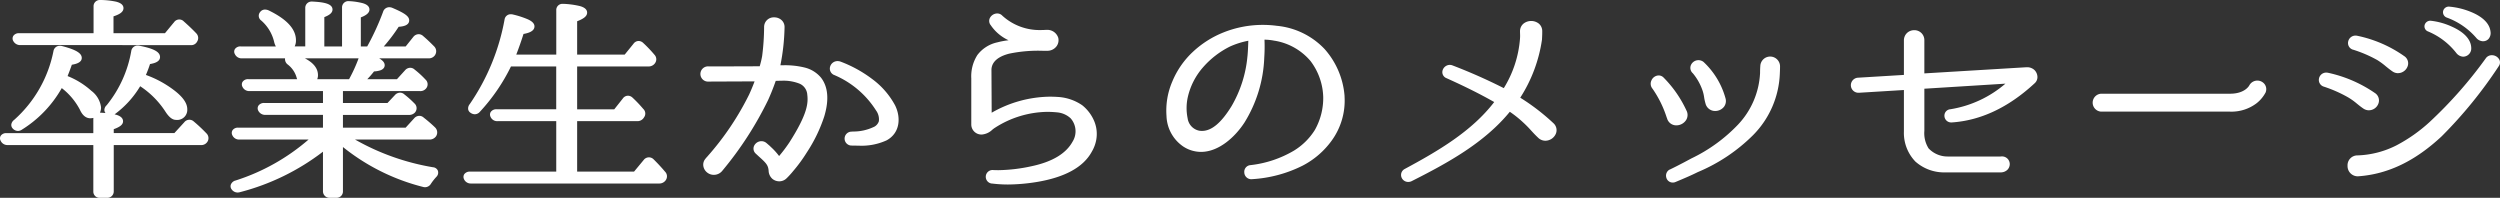 <svg xmlns="http://www.w3.org/2000/svg" width="380.079" height="30.073" viewBox="0 0 380.079 30.073"><rect x="0" y="0" width="380.079" height="30.073" fill="#333333" stroke="none"/><g transform="translate(-6510.5 -7869.5)"><path d="M14.188,21.053H.663a.633.633,0,0,1-.621-.388c-.138-.26.069-.42.483-.42H14.188v-2.62c0-.323.207-.517.586-.484,1.966.1,2.932.387,2.932.807,0,.26-.483.55-1.414.842v1.455H26.23l1.656-1.811a.488.488,0,0,1,.759-.065,23.03,23.03,0,0,1,1.863,1.746.517.517,0,0,1,.069.71.583.583,0,0,1-.552.228H16.293v7.533c0,.323-.207.485-.552.485H14.706q-.517,0-.517-.485ZM13.05,13.68a3.315,3.315,0,0,1,1.311,2.134,1.033,1.033,0,0,1-1.138,1.165c-.448,0-.793-.325-1.1-.971A10.973,10.973,0,0,0,8.944,12.29l-.207-.162-.069.129A17.1,17.1,0,0,1,2.56,18.79a.539.539,0,0,1-.759-.1c-.138-.162-.1-.356.172-.582A19.317,19.317,0,0,0,8.116,7.376a.5.5,0,0,1,.69-.388c1.725.453,2.622.905,2.622,1.326,0,.259-.448.453-1.38.582-.31.905-.621,1.714-.931,2.457A11.7,11.7,0,0,1,13.05,13.68m1.173-8.632V.488A.457.457,0,0,1,14.775,0c2,.065,3,.323,3,.744,0,.291-.517.582-1.518.874V5.048h8.557l1.552-1.877a.469.469,0,0,1,.759-.031c.621.55,1.242,1.13,1.828,1.745a.52.52,0,0,1,.069.713c-.069.194-.276.259-.586.259H2.595a.683.683,0,0,1-.655-.388c-.1-.259.1-.42.484-.42Zm11.386,8.535q1.863,1.406,1.863,2.523c0,.742-.414,1.13-1.207,1.13-.379,0-.793-.388-1.242-1.1A14.182,14.182,0,0,0,20.639,11.9a13.92,13.92,0,0,1-3.933,4.526.533.533,0,0,1-.759-.032c-.138-.129-.1-.323.138-.55a18.3,18.3,0,0,0,3.864-8.5.5.5,0,0,1,.657-.388c1.828.356,2.725.776,2.725,1.229,0,.291-.483.485-1.414.614a18.929,18.929,0,0,1-.9,2.392,16.2,16.2,0,0,1,4.588,2.392" transform="translate(6511 7870)" fill="#fff"/><path d="M15.741,29.571H14.706a.939.939,0,0,1-1.017-.985V21.553H.663A1.124,1.124,0,0,1-.4,20.9a.741.741,0,0,1,0-.744.984.984,0,0,1,.926-.412H13.688v-2.12a1.146,1.146,0,0,1,.017-.2,2.058,2.058,0,0,1-.483.055c-.952,0-1.406-.944-1.555-1.255l0-.006A10.042,10.042,0,0,0,8.89,12.893a17.692,17.692,0,0,1-6.054,6.314,1.072,1.072,0,0,1-.605.2,1.087,1.087,0,0,1-.8-.374l-.012-.014a.782.782,0,0,1-.2-.586,1.047,1.047,0,0,1,.425-.7A18.866,18.866,0,0,0,7.628,7.269.965.965,0,0,1,8.6,6.46,1.335,1.335,0,0,1,8.93,6.5c2.13.559,3,1.083,3,1.81,0,.7-.881.929-1.507,1.032-.207.591-.421,1.16-.648,1.723a12.1,12.1,0,0,1,3.612,2.241l.006.005a3.708,3.708,0,0,1,1.469,2.5,1.929,1.929,0,0,1-.168.823c.037,0,.076,0,.115,0q.388.019.731.048a.73.73,0,0,1-.172-.471,1,1,0,0,1,.353-.716,17.923,17.923,0,0,0,3.738-8.255l0-.01a.964.964,0,0,1,.982-.8,1.4,1.4,0,0,1,.256.025c2.2.427,3.134.942,3.134,1.72,0,.72-.888.956-1.525,1.062-.172.554-.392,1.114-.62,1.658a15.979,15.979,0,0,1,4.228,2.284c1.384,1.046,2.057,2,2.057,2.919a1.535,1.535,0,0,1-1.707,1.63c-.563,0-1.092-.423-1.665-1.333a13.24,13.24,0,0,0-3.788-3.785,14.519,14.519,0,0,1-3.8,4.206l-.016.012q-.04.028-.08.053.105.025.2.051c.725.2,1.093.543,1.093,1.006,0,.483-.427.85-1.414,1.2v.595H26.01l1.511-1.652a.98.98,0,0,1,1.443-.109,23.648,23.648,0,0,1,1.905,1.785l.008.009A1.013,1.013,0,0,1,31,21.1a1.092,1.092,0,0,1-.971.454H16.793v7.033A.966.966,0,0,1,15.741,29.571Zm-1.052-1h1.052a.469.469,0,0,0,.052,0V18.422l.35-.11a5.148,5.148,0,0,0,.887-.349,8.228,8.228,0,0,0-2.28-.323h-.02l-.042,0Zm11.937-8.018h3.4a.591.591,0,0,0,.141-.012.265.265,0,0,0,.017-.031.343.343,0,0,0-.041-.053,22.628,22.628,0,0,0-1.818-1.7l-.028-.022a.5.5,0,0,0-.043.041ZM8.61,7.46c0,.006,0,.012-.005.02A19.944,19.944,0,0,1,2.8,18.038a16.658,16.658,0,0,0,5.43-6.016l.313-.587.115-.276c.33-.79.631-1.584.92-2.427l.1-.291.3-.042a4.838,4.838,0,0,0,.788-.162,7.646,7.646,0,0,0-2.088-.767A.356.356,0,0,0,8.61,7.46Zm12.965,4.474a14.046,14.046,0,0,1,3.869,3.937c.54.856.808.866.819.866.589,0,.707-.241.707-.63s-.289-1.086-1.664-2.124l-.01-.008A14.63,14.63,0,0,0,21.576,11.933Zm-9.006,3.86c.33.685.572.685.652.685.465,0,.638-.18.638-.665,0-.314-.2-.875-1.15-1.766a11.122,11.122,0,0,0-3.359-2.071A11.251,11.251,0,0,1,12.57,15.794Zm7.869-8.35a19.143,19.143,0,0,1-3.55,8.2A13.1,13.1,0,0,0,20.2,11.667l.257-.482.018.012.089-.2a18.729,18.729,0,0,0,.874-2.328l.088-.316.325-.045a4.564,4.564,0,0,0,.853-.181,6.75,6.75,0,0,0-2.191-.676.39.39,0,0,0-.071-.007Zm8-1.088H2.595A1.179,1.179,0,0,1,1.5,5.7L1.486,5.68l-.01-.026a.761.761,0,0,1,.062-.72,1.021,1.021,0,0,1,.886-.386h11.3V.488A.942.942,0,0,1,14.7-.5c.032,0,.066,0,.1,0a11.941,11.941,0,0,1,2.344.253c.749.188,1.129.521,1.129.99,0,.62-.691.974-1.518,1.244V4.548H24.58L26,2.829a.959.959,0,0,1,1.46-.059c.716.634,1.322,1.213,1.854,1.77l.007.008a1.013,1.013,0,0,1,.147,1.279A1.007,1.007,0,0,1,28.438,6.356Zm-3.229-1h3.229a.979.979,0,0,0,.153-.01l.018-.026a.278.278,0,0,0,.023-.04.333.333,0,0,0-.041-.055c-.512-.536-1.1-1.1-1.794-1.711l-.011-.01-.023-.021-.02.019Zm-10.487,0h1.035V1.246l.36-.105a5.4,5.4,0,0,0,.974-.363A9.01,9.01,0,0,0,14.758.5L14.73.5h-.007Z" transform="translate(6511 7870)" fill="#fff"/><path d="M40.47,12.794v2.812h7.486l1.276-1.357a.491.491,0,0,1,.759-.065,14.494,14.494,0,0,1,1.483,1.325.488.488,0,0,1,.069.711.691.691,0,0,1-.586.194H40.47v2.941H50.716l1.449-1.584a.491.491,0,0,1,.759-.065,21.946,21.946,0,0,1,1.692,1.454.56.56,0,0,1,.1.711.709.709,0,0,1-.621.291H41.091a35.192,35.192,0,0,0,13.491,5.2c.413.065.483.323.207.646a8.551,8.551,0,0,0-.862,1.1.547.547,0,0,1-.69.259A30.726,30.726,0,0,1,40.47,20.712V28.5a.467.467,0,0,1-.519.517h-.965a.492.492,0,0,1-.552-.517V21.455a34,34,0,0,1-13.249,6.724.614.614,0,0,1-.724-.226c-.174-.226-.035-.452.31-.582a30.874,30.874,0,0,0,12.213-7.208H25.22a.632.632,0,0,1-.621-.388c-.1-.259.069-.42.483-.42H38.434V16.414H29.153a.666.666,0,0,1-.621-.388c-.1-.259.1-.42.517-.42h9.385V12.794H26.772a.624.624,0,0,1-.621-.356c-.138-.259.035-.452.483-.452h8.487a1.215,1.215,0,0,1-.724-.939,4.244,4.244,0,0,0-1.518-2.2.494.494,0,0,1-.1-.712c.069-.128.276-.128.586-.032,2.173.712,3.313,1.617,3.313,2.781,0,.517-.312.873-.933,1.1h6.453a22.9,22.9,0,0,0,1.69-3.653c.1-.322.345-.42.69-.29,1.483.516,2.242.97,2.242,1.324,0,.259-.483.42-1.38.452a14.5,14.5,0,0,1-2,2.167h5.968l1.38-1.519a.49.49,0,0,1,.759-.065,13.547,13.547,0,0,1,1.621,1.487.48.48,0,0,1,.07.679c-.1.162-.277.226-.588.226Zm4.485-5.786a38.52,38.52,0,0,0,2.587-5.591.506.506,0,0,1,.724-.323c1.518.646,2.277,1.1,2.277,1.454,0,.291-.448.452-1.38.485a26.084,26.084,0,0,1-3.1,3.975h4.692l1.311-1.648a.491.491,0,0,1,.76-.063c.655.548,1.206,1.1,1.655,1.55a.552.552,0,0,1,.069.711.628.628,0,0,1-.585.26H25.6a.635.635,0,0,1-.621-.388c-.138-.259.069-.421.483-.421H35.742V.673c0-.323.207-.517.586-.485,1.692.1,2.554.323,2.554.711,0,.259-.414.517-1.243.808v5.3h3.693V.609c0-.323.207-.517.586-.485Q44.506.318,44.506.9c0,.259-.448.549-1.311.84V7.008ZM29.463,1.481c2.587,1.26,3.864,2.618,3.864,4.1A1.071,1.071,0,0,1,32.12,6.812q-.88,0-1.138-1.162a6.662,6.662,0,0,0-2.1-3.458c-.241-.226-.276-.42-.1-.614.138-.194.379-.226.69-.1" transform="translate(6521.668 7870.053)" fill="#fff"/><path d="M39.951,29.519h-.965A.99.99,0,0,1,37.934,28.5V22.509a35.176,35.176,0,0,1-12.61,6.15,1.267,1.267,0,0,1-.369.057,1.11,1.11,0,0,1-.893-.46.786.786,0,0,1-.148-.707A1.034,1.034,0,0,1,24.6,26.9l.014,0a31.617,31.617,0,0,0,11.129-6.235H25.22a1.121,1.121,0,0,1-1.063-.654l-.012-.022-.009-.023a.759.759,0,0,1,.055-.729.989.989,0,0,1,.891-.379H37.934V16.914H29.153a1.165,1.165,0,0,1-1.062-.652l-.013-.024-.01-.025a.757.757,0,0,1,.062-.716,1.024,1.024,0,0,1,.92-.39h8.885V13.294H26.772A1.124,1.124,0,0,1,25.7,12.66a.763.763,0,0,1,0-.755.986.986,0,0,1,.928-.419h7.382c-.041-.1-.074-.208-.1-.3l-.006-.023a3.8,3.8,0,0,0-1.357-1.93l-.016-.014a1.013,1.013,0,0,1-.361-.9H25.6a1.126,1.126,0,0,1-1.062-.651.741.741,0,0,1,0-.744.984.984,0,0,1,.927-.414h5.308a2.694,2.694,0,0,1-.276-.749,6.18,6.18,0,0,0-1.958-3.2.879.879,0,0,1-.153-1.291A.907.907,0,0,1,29.126.9a1.385,1.385,0,0,1,.529.116l.027.012c2.789,1.359,4.145,2.848,4.145,4.554a2.033,2.033,0,0,1-.195.922h1.61V.673a.954.954,0,0,1,1.007-.988c.037,0,.076,0,.115,0,1.462.084,3.019.255,3.019,1.21,0,.55-.563.889-1.243,1.156V6.508h2.693V.609A.954.954,0,0,1,41.839-.38c.039,0,.08,0,.12.005A10.152,10.152,0,0,1,44-.064c.666.2,1,.524,1,.964,0,.573-.644.937-1.311,1.192V6.508h.969A38.8,38.8,0,0,0,47.071,1.25a.982.982,0,0,1,.944-.706,1.218,1.218,0,0,1,.427.081l.02.008c1.93.822,2.581,1.3,2.581,1.914,0,.788-.992.935-1.6.973a25.829,25.829,0,0,1-2.262,2.987H50.51L51.7,5.018a1.06,1.06,0,0,1,.784-.374.988.988,0,0,1,.673.277C53.8,5.465,54.338,6,54.832,6.494l.014.014A1.044,1.044,0,0,1,55,7.771l-.018.039-.025.035a1.127,1.127,0,0,1-.994.472H46.478c.583.341.84.675.84,1.05,0,.208-.091.586-.7.786a3.867,3.867,0,0,1-.923.154,13.845,13.845,0,0,1-1.023,1.179h4.509l1.235-1.359a1.057,1.057,0,0,1,.784-.376.987.987,0,0,1,.662.268,14.033,14.033,0,0,1,1.654,1.517.971.971,0,0,1,.126,1.32,1.12,1.12,0,0,1-1,.439H40.97v1.812h6.77l1.128-1.2a1.058,1.058,0,0,1,.782-.373.986.986,0,0,1,.663.268,14.858,14.858,0,0,1,1.511,1.351A.979.979,0,0,1,51.96,16.5l-.026.035a1.187,1.187,0,0,1-.977.381H40.97v1.941H50.5l1.3-1.425a1.06,1.06,0,0,1,.784-.375.985.985,0,0,1,.661.267A22.2,22.2,0,0,1,54.957,18.8l.027.028a1.056,1.056,0,0,1,.173,1.286l-.014.026-.017.024a1.194,1.194,0,0,1-1.03.5H42.81a35.969,35.969,0,0,0,11.857,4.212.867.867,0,0,1,.741.533.907.907,0,0,1-.239.931l-.005.006a8.1,8.1,0,0,0-.813,1.033l-.01.015a1.04,1.04,0,0,1-.887.516,1.226,1.226,0,0,1-.357-.057A31.888,31.888,0,0,1,40.97,21.8v6.7A.964.964,0,0,1,39.951,29.519Zm-1.016-1a.3.3,0,0,0,.052,0h.983c0-.005,0-.011,0-.017V20l-.5-.342h.5V12.486H38.934v7.369h-.943l-.652.66a30.377,30.377,0,0,1-10.817,6.753,32.967,32.967,0,0,0,11.589-6.193l.823-.7V28.5S38.935,28.512,38.935,28.515Zm3.022-7.2a31.139,31.139,0,0,0,11.409,5.572l.019.006a.28.28,0,0,0,.064.014.337.337,0,0,0,.057-.068,8.055,8.055,0,0,1,.785-1.018A36.42,36.42,0,0,1,41.957,21.317Zm9.155-1.654H54.1c.121,0,.169-.029.195-.056a.125.125,0,0,0,.01-.032.271.271,0,0,0-.044-.063A21.017,21.017,0,0,0,52.622,18.1l-.021-.016-.019-.018,0,0a.376.376,0,0,0-.047.043Zm-2.759-3.749h2.6a.794.794,0,0,0,.2-.018l-.022-.022-.014-.014a13.875,13.875,0,0,0-1.433-1.28l-.036-.031,0,0a.381.381,0,0,0-.048.044Zm1.448-3.62h2.847a.743.743,0,0,0,.18-.016l.009-.011-.013-.013-.021-.021A13.047,13.047,0,0,0,51.241,10.8l-.02-.015-.019-.017,0,0a.376.376,0,0,0-.045.042Zm-14.648,0h.555l-.137-.778c.6-.22.6-.5.6-.629,0-.854-.932-1.607-2.773-2.24a4.555,4.555,0,0,1,1.478,2.274c.128.444.275.548.4.591Zm9.2-3.8,0,.013a25.584,25.584,0,0,1-1.489,3.32l.239-.215a14.156,14.156,0,0,0,1.932-2.09l.143-.2.243-.009a4.7,4.7,0,0,0,.674-.065,8.184,8.184,0,0,0-1.683-.739l-.013,0Zm-7.3,2.989h4.85a23.193,23.193,0,0,0,1.447-3.169H35.187c1.334.7,1.988,1.547,1.988,2.57A1.546,1.546,0,0,1,37.059,11.486ZM51.144,7.317h2.817c.1,0,.135-.008.155-.024a.443.443,0,0,0,.024-.07.325.325,0,0,0-.026-.033c-.477-.481-1-.994-1.612-1.51l-.022-.02,0,0a.344.344,0,0,0-.037.032Zm-9.311,0H42.7V1.381l.34-.115a4.594,4.594,0,0,0,.8-.336A8.071,8.071,0,0,0,41.882.622h-.005l-.044,0Zm-5.59,0h.9V1.353l.335-.117a5.229,5.229,0,0,0,.711-.3A8.6,8.6,0,0,0,36.3.688h-.014l-.044,0ZM48.028,1.545a.209.209,0,0,0-.009.024l-.008.024A40.867,40.867,0,0,1,45.756,6.6,25.617,25.617,0,0,0,48.74,2.768l.141-.226.266-.009a4.391,4.391,0,0,0,.727-.073,10.187,10.187,0,0,0-1.791-.9A.265.265,0,0,0,48.028,1.545Zm-18.615.469A7.013,7.013,0,0,1,31.47,5.543c.171.769.495.769.65.769.536,0,.707-.177.707-.727C32.827,4.349,31.679,3.148,29.413,2.014Z" transform="translate(6521.668 7870.053)" fill="#fff"/><path d="M65.3,17.242v8.672h9.385L76.3,23.957a.491.491,0,0,1,.759-.064c.517.514,1.1,1.124,1.725,1.863a.507.507,0,0,1,.069.674.675.675,0,0,1-.621.289H49.666a.6.6,0,0,1-.621-.385c-.1-.257.1-.419.483-.419H63.122V17.242H53.7a.606.606,0,0,1-.622-.385c-.1-.257.1-.418.517-.418h9.523V8.924H55.429a28.147,28.147,0,0,1-4.8,7.066.513.513,0,0,1-.759.064c-.207-.128-.207-.321,0-.61A33.392,33.392,0,0,0,55.256,2.37c.068-.321.309-.45.69-.353,1.9.482,2.863.931,2.863,1.317,0,.321-.517.546-1.552.707-.414,1.35-.9,2.7-1.45,4.08h7.315V.893c0-.321.172-.514.586-.482,2.07.128,3.1.418,3.1.835,0,.289-.517.61-1.518.964V8.121h7.969L74.75,6.289a.455.455,0,0,1,.759-.063,19.2,19.2,0,0,1,1.656,1.733.507.507,0,0,1,.069.674.675.675,0,0,1-.621.29H65.3v7.516h6.382l1.45-1.831a.455.455,0,0,1,.759-.064,19.372,19.372,0,0,1,1.587,1.67.474.474,0,0,1,.069.674.658.658,0,0,1-.621.353Z" transform="translate(6532.445 7870.179)" fill="#fff"/><path d="M78.234,27.219H49.666a1.107,1.107,0,0,1-1.085-.7.759.759,0,0,1,.061-.719,1.019,1.019,0,0,1,.886-.387H62.622V17.742H53.7a1.1,1.1,0,0,1-1.085-.7.758.758,0,0,1,.061-.718,1.024,1.024,0,0,1,.919-.389h9.023V9.424h-6.88A28.422,28.422,0,0,1,51,16.33a1.027,1.027,0,0,1-.76.362,1.132,1.132,0,0,1-.641-.22.783.783,0,0,1-.365-.512,1.026,1.026,0,0,1,.234-.807,33.113,33.113,0,0,0,5.3-12.881.937.937,0,0,1,.952-.786,1.439,1.439,0,0,1,.351.047,13.663,13.663,0,0,1,2.23.725c.434.2,1.011.529,1.011,1.076,0,.767-.982,1.029-1.667,1.15-.32,1.019-.683,2.053-1.1,3.137h6.081V.893a.93.93,0,0,1,1-.985c.039,0,.08,0,.121,0a12.98,12.98,0,0,1,2.425.325c.283.077,1.145.311,1.145,1.008,0,.505-.445.9-1.518,1.312V7.621h7.231l1.327-1.637a.975.975,0,0,1,.784-.433,1.035,1.035,0,0,1,.713.31A19.813,19.813,0,0,1,77.542,7.63a1,1,0,0,1,.133,1.24l-.015.028-.019.026a1.177,1.177,0,0,1-1.028.5H65.8v6.516h5.641l1.294-1.633a.974.974,0,0,1,.787-.436,1.036,1.036,0,0,1,.712.308,19.875,19.875,0,0,1,1.621,1.705.961.961,0,0,1,.115,1.275,1.148,1.148,0,0,1-1.042.583H65.8v7.672h8.65l1.47-1.775a.989.989,0,0,1,1.486-.113l.012.011c.419.416,1.055,1.063,1.749,1.888a1,1,0,0,1,.133,1.241l-.015.028-.019.026A1.177,1.177,0,0,1,78.234,27.219Zm-3.156-1h3.156c.13,0,.165-.018.2-.055.008-.016.013-.029.016-.038a.4.4,0,0,0-.027-.033l-.015-.017c-.667-.793-1.281-1.419-1.687-1.822l-.006,0a.181.181,0,0,0-.019.02l0,.005Zm-11.456,0H64.8V1.856l.334-.118a5.383,5.383,0,0,0,1.032-.456A9.18,9.18,0,0,0,63.678.91H63.67l-.048,0Zm8.454-9.476h2.847c.109,0,.133-.014.195-.115l.011-.017.012-.018c-.008-.01-.019-.023-.033-.039l-.014-.015a18.9,18.9,0,0,0-1.546-1.628l-.012-.011-.015.019ZM55.743,2.487A34.435,34.435,0,0,1,50.584,15.3a27.446,27.446,0,0,0,4.394-6.593l.136-.284h.033l.2-.489c.568-1.418,1.038-2.74,1.437-4.041l.092-.3.31-.048a4.722,4.722,0,0,0,.987-.233A9.258,9.258,0,0,0,55.823,2.5.532.532,0,0,0,55.743,2.487Zm17.92,5.937h2.95c.129,0,.165-.019.2-.056.008-.016.013-.029.016-.038A.4.4,0,0,0,76.8,8.3l-.016-.018a18.8,18.8,0,0,0-1.613-1.688l-.012-.011h0l-.017.023Z" transform="translate(6532.445 7870.179)" fill="#fff"/><path d="M91.524,10.82c2.175,2.84-.344,7.944-2.208,10.815a22.527,22.527,0,0,1-2.035,2.775,12.021,12.021,0,0,1-.9.989l-.035.032a1.112,1.112,0,0,1-1.518.064,1.225,1.225,0,0,1-.379-.8c-.069-1.148-.552-1.595-1.656-2.584l-.448-.415c-.621-.574.345-1.4.966-.861l.449.383a10.91,10.91,0,0,1,1.38,1.5.507.507,0,0,0,.793,0,22.708,22.708,0,0,0,1.587-2.105c1.587-2.488,3.1-5.1,2.8-7.625-.312-2.456-3-2.616-5.521-2.488-.069,0-.172.064-.172.128-.345,1.021-.759,2.073-1.207,3.064a52.563,52.563,0,0,1-6.9,10.654,1.138,1.138,0,0,1-1.552.223.963.963,0,0,1-.276-1.372c.139-.191.276-.319.381-.447a43.319,43.319,0,0,0,6.382-9.506c.379-.829.724-1.692,1.035-2.553.034-.064-.034-.128-.1-.128l-7.555.032a.66.66,0,1,1,0-1.308s7.728,0,8-.032A.174.174,0,0,0,83,9.129a15.051,15.051,0,0,0,.448-1.818,36.135,36.135,0,0,0,.311-4.5,1.054,1.054,0,0,1,2.1.032A31.676,31.676,0,0,1,85.142,9c0,.064.034.128.1.128,2.553-.064,4.968.064,6.279,1.691m10.144,8.774a10.509,10.509,0,0,1-5.071.734.559.559,0,0,1-.034-1.116,8.241,8.241,0,0,0,3.657-.8c1.345-.8,1.207-1.978.483-3.191a14.531,14.531,0,0,0-6.589-5.582c-.724-.351-.241-1.372.586-1.116,3.208,1.212,6.52,3.445,8.038,6.413.793,1.595.724,3.668-1.069,4.657" transform="translate(6543.406 7870.803)" fill="#fff"/><path d="M85.567,26.263a1.632,1.632,0,0,1-1.06-.388l-.02-.017-.018-.019a1.714,1.714,0,0,1-.516-1.124c-.057-.908-.383-1.237-1.49-2.229l-.006-.005-.448-.415a1.019,1.019,0,0,1-.29-1.147,1.238,1.238,0,0,1,1.139-.758,1.181,1.181,0,0,1,.783.3l.473.406.211.207a9.518,9.518,0,0,1,1.212,1.338.023.023,0,0,0,.011,0l.013-.015a22.124,22.124,0,0,0,1.545-2.05c2.794-4.383,2.875-6,2.717-7.289A1.949,1.949,0,0,0,88.61,11.4a6.627,6.627,0,0,0-2.7-.428c-.268,0-.558.007-.88.021-.337.976-.735,1.976-1.156,2.905a52.876,52.876,0,0,1-6.962,10.756l0,0a1.636,1.636,0,0,1-1.291.624,1.6,1.6,0,0,1-.946-.3,1.578,1.578,0,0,1-.652-1.041,1.363,1.363,0,0,1,.267-1.037,3.961,3.961,0,0,1,.286-.341c.042-.046.079-.086.109-.123a42.644,42.644,0,0,0,6.312-9.393c.282-.616.556-1.277.82-1.974l-6.985.03a1.158,1.158,0,1,1,0-2.308c2.751,0,6.807-.006,7.764-.024a14.317,14.317,0,0,0,.367-1.535,35.956,35.956,0,0,0,.3-4.423A1.458,1.458,0,0,1,84.8,1.336a1.634,1.634,0,0,1,1.171.47,1.417,1.417,0,0,1,.4,1.052,32.374,32.374,0,0,1-.632,5.761l.412,0a12.512,12.512,0,0,1,3.213.331,4.686,4.686,0,0,1,2.554,1.559l.008.01c1.065,1.391,1.231,3.357.493,5.842A22.9,22.9,0,0,1,89.738,21.9a23,23,0,0,1-2.074,2.828,12.241,12.241,0,0,1-.941,1.035l-.021.019A1.561,1.561,0,0,1,85.567,26.263Zm-.392-1.133a.633.633,0,0,0,.391.133.558.558,0,0,0,.414-.17l.029-.03.035-.032a11.557,11.557,0,0,0,.848-.937l.01-.012a22,22,0,0,0,1.99-2.713l0-.007c1.084-1.668,4.445-7.335,2.234-10.234-.605-.748-1.673-1.512-4.985-1.512-.267,0-.558,0-.888.012h-.012a.609.609,0,0,1-.6-.628V8.947l.012-.053a31.148,31.148,0,0,0,.713-6.067.426.426,0,0,0-.114-.324.641.641,0,0,0-.454-.168.48.48,0,0,0-.536.477v.011a36.82,36.82,0,0,1-.316,4.56l0,.016a15.583,15.583,0,0,1-.463,1.877l-.007.022a.671.671,0,0,1-.634.458c-.638.03-6.255.032-8.012.032-.076,0-.251.015-.251.154s.176.154.251.154l7.553-.032a.621.621,0,0,1,.533.3.568.568,0,0,1,.036.518c-.331.917-.682,1.782-1.044,2.572a43.47,43.47,0,0,1-6.45,9.615c-.047.057-.1.111-.143.162a3.014,3.014,0,0,0-.221.262l-.008.011a.362.362,0,0,0-.074.284.583.583,0,0,0,.244.374l0,0a.608.608,0,0,0,.36.115.641.641,0,0,0,.5-.242,52.1,52.1,0,0,0,6.837-10.548l0-.005c.431-.952.837-1.981,1.176-2.978A.689.689,0,0,1,84.779,10c.421-.021.791-.032,1.13-.032a7.447,7.447,0,0,1,3.118.52,2.943,2.943,0,0,1,1.787,2.437c.328,2.676-1.238,5.4-2.87,7.957l-.008.013a23.2,23.2,0,0,1-1.619,2.148,1.022,1.022,0,0,1-.791.368.956.956,0,0,1-.8-.411,8.612,8.612,0,0,0-1.1-1.213l-.2-.2-.439-.375a.188.188,0,0,0-.128-.053.245.245,0,0,0-.208.124.178.178,0,0,0,.039.046l.446.412c1.12,1,1.736,1.556,1.818,2.924v.03A.731.731,0,0,0,85.175,25.13ZM97.6,20.84c-.354,0-.7-.007-1.006-.013a1.058,1.058,0,0,1-.071-2.115l.251-.019a7.23,7.23,0,0,0,3.185-.706l.007,0a1.448,1.448,0,0,0,.743-.86,2.284,2.284,0,0,0-.435-1.645l-.008-.014A13.937,13.937,0,0,0,93.9,10.093l-.008,0a1.055,1.055,0,0,1-.609-1.208,1.17,1.17,0,0,1,1.156-.9,1.375,1.375,0,0,1,.4.063l.029.01a19.147,19.147,0,0,1,4.779,2.618,12.082,12.082,0,0,1,3.527,4.035l0,0c.868,1.744.839,4.152-1.276,5.318l0,0A9.142,9.142,0,0,1,97.6,20.84Zm2.881-2a8.064,8.064,0,0,1-3.632.85l-.246.019c-.08.007-.079.03-.078.059,0,.055.03.059.074.059h.01c.3.006.645.012.991.012a8.277,8.277,0,0,0,3.832-.686,2.366,2.366,0,0,0,1.251-1.745,3.733,3.733,0,0,0-.389-2.247C101.008,12.654,98.111,10.35,94.54,9a.366.366,0,0,0-.1-.015.175.175,0,0,0-.181.123c0,.02-.01.045.067.083a14.944,14.944,0,0,1,6.808,5.785,3.2,3.2,0,0,1,.541,2.4A2.417,2.417,0,0,1,100.478,18.841Z" transform="translate(6543.406 7870.803)" fill="#fff"/><path d="M120.115,21.678c-1.414,2.624-4.762,3.84-8.143,4.385a22.778,22.778,0,0,1-6.52.224h-.034a.531.531,0,1,1,.1-1.056,23.705,23.705,0,0,0,6.037-.608c2.968-.64,5.349-1.888,6.487-3.936a3.451,3.451,0,0,0-.379-4.193,3.971,3.971,0,0,0-2.278-1.024c-3.829-.384-6.555.543-9.763,2.368-.552.32-1.1,1.024-1.828.992a1.038,1.038,0,0,1-1.069-.992V10.8c0-2.752,1.035-4.289,3.553-4.993a12.423,12.423,0,0,1,2.518-.384.272.272,0,0,0,.1-.512,6.744,6.744,0,0,1-3.312-2.5c-.517-.608.517-1.345,1-.8a9.047,9.047,0,0,0,7,2.3,1.266,1.266,0,0,1,1.381.864A1.133,1.133,0,0,1,113.8,6.091c-3.1,0-8.728-.128-9,3.3l.035,6.849a.4.4,0,0,0,.586.289,17.3,17.3,0,0,1,10.177-2.4,6.781,6.781,0,0,1,3.21,1.153,5.026,5.026,0,0,1,1.932,4.737,4.9,4.9,0,0,1-.621,1.664" transform="translate(6555.94 7870.621)" fill="#fff"/><path d="M107.782,26.93a19.892,19.892,0,0,1-2.36-.143l-.049,0a1.032,1.032,0,0,1,.063-2.06,1.109,1.109,0,0,1,.126.007c.269.011.538.017.8.017a25.188,25.188,0,0,0,5.093-.616c3.092-.667,5.162-1.909,6.152-3.69l.007-.012a2.975,2.975,0,0,0-.289-3.571,3.465,3.465,0,0,0-1.991-.894c-.55-.055-1.088-.083-1.6-.083a15.059,15.059,0,0,0-7.862,2.389,4.178,4.178,0,0,0-.448.326,2.608,2.608,0,0,1-1.58.732h-.059a1.533,1.533,0,0,1-1.559-1.492V10.8a6.02,6.02,0,0,1,.923-3.552,5.163,5.163,0,0,1,3-1.922l.007,0A11.953,11.953,0,0,1,107.892,5a6.62,6.62,0,0,1-2.707-2.29,1.01,1.01,0,0,1-.141-1.075,1.269,1.269,0,0,1,1.121-.71,1.053,1.053,0,0,1,.786.344,8.392,8.392,0,0,0,5.877,2.177c.241,0,.487-.008.731-.025h.01l.114,0a1.736,1.736,0,0,1,1.778,1.25l0,.016a1.545,1.545,0,0,1-.323,1.29,1.717,1.717,0,0,1-1.341.623h-.682a21.611,21.611,0,0,0-5.132.438c-2.511.648-2.653,1.927-2.69,2.378l.033,6.6a18.149,18.149,0,0,1,8.831-2.439c.475,0,.971.02,1.472.058a7.29,7.29,0,0,1,3.455,1.24l.034.026a6.126,6.126,0,0,1,1.8,2.4,5.052,5.052,0,0,1,.31,2.812,5.377,5.377,0,0,1-.676,1.82c-1.283,2.375-4.143,3.934-8.5,4.636h-.006A28.3,28.3,0,0,1,107.782,26.93Zm-2.336-1.143h.036l.03,0a18.926,18.926,0,0,0,2.271.139,27.365,27.365,0,0,0,4.114-.361c4.036-.65,6.654-2.039,7.78-4.128l.006-.011a4.369,4.369,0,0,0,.562-1.5v-.006a4.5,4.5,0,0,0-1.741-4.247,6.271,6.271,0,0,0-2.951-1.055c-.472-.036-.942-.055-1.391-.055a17.131,17.131,0,0,0-8.509,2.4.906.906,0,0,1-.421.1.87.87,0,0,1-.9-.834L104.3,9.369l0-.021c.131-1.626,1.288-2.733,3.439-3.287q.156-.04.315-.076a11.036,11.036,0,0,0-1.64.3c-2.262.633-3.185,1.94-3.185,4.51v7.042a.542.542,0,0,0,.569.492h.048a1.814,1.814,0,0,0,.959-.516,4.924,4.924,0,0,1,.571-.41,15.988,15.988,0,0,1,8.36-2.521c.547,0,1.121.03,1.7.088h.005a4.458,4.458,0,0,1,2.563,1.155,3.463,3.463,0,0,1,1.06,2.348,4.35,4.35,0,0,1-.587,2.461c-1.138,2.041-3.431,3.446-6.816,4.176l-.008,0a26.049,26.049,0,0,1-5.291.636c-.284,0-.575-.006-.865-.019l-.047,0h-.009a.113.113,0,0,0-.007.06Zm.5-23.731a.145.145,0,0,0,.021.031l.022.026.018.029a6.29,6.29,0,0,0,3.082,2.3l.043.02a.769.769,0,0,1,.082,1.315,30.343,30.343,0,0,1,3.9-.189h.682a.722.722,0,0,0,.566-.255.542.542,0,0,0,.12-.449.775.775,0,0,0-.8-.475h-.061c-.264.018-.531.027-.794.027a9.389,9.389,0,0,1-6.59-2.475l-.023-.025a.056.056,0,0,0-.051-.022A.271.271,0,0,0,105.949,2.056Z" transform="translate(6555.94 7870.621)" fill="#fff"/><path d="M149.458,14.406a9.83,9.83,0,0,1-1.863,6.382,12.126,12.126,0,0,1-4.245,3.657,19.253,19.253,0,0,1-7.521,2c-.724.07-.863-1.068-.138-1.138a17.227,17.227,0,0,0,6.832-2.277,10.216,10.216,0,0,0,3.346-3.312,10.446,10.446,0,0,0,1.344-5.278,10,10,0,0,0-2.035-5.763,10.252,10.252,0,0,0-7.762-3.45.148.148,0,0,0-.138.138V5.78a23.852,23.852,0,0,1-.034,2.656,19.779,19.779,0,0,1-2.932,9.627c-1.794,2.76-5.313,5.623-8.626,3.484-2.967-1.9-2.691-6.382-1.482-9.211a13.434,13.434,0,0,1,7.555-7.246,15.7,15.7,0,0,1,7.831-.966,11.045,11.045,0,0,1,6.969,3.382,11.643,11.643,0,0,1,2.9,6.831ZM135.83,5.47a.148.148,0,0,0-.138-.138,12.73,12.73,0,0,0-3.381,1,12.226,12.226,0,0,0-6.693,8.109c-.381,1.966-.345,5.14,2.139,5.623,2.449.414,4.347-2.173,5.451-3.967a18.987,18.987,0,0,0,2.484-7.8c.1-1.1.1-1.932.138-2.518Z" transform="translate(6564.959 7869.795)" fill="#fff"/><path d="M137.539,3.489a16.075,16.075,0,0,1,2.117.14,11.474,11.474,0,0,1,7.275,3.544,12.135,12.135,0,0,1,3.026,7.122l0,.043v.054A10.336,10.336,0,0,1,148,21.081a12.612,12.612,0,0,1-4.415,3.806,19.7,19.7,0,0,1-7.706,2.058c-.04,0-.078.006-.115.006a1.061,1.061,0,0,1-1.052-1.044,1.016,1.016,0,0,1,.922-1.095,16.619,16.619,0,0,0,6.63-2.208,9.71,9.71,0,0,0,3.178-3.144,9.878,9.878,0,0,0,1.271-5.014,9.476,9.476,0,0,0-1.93-5.46A9.037,9.037,0,0,0,139.3,5.893l-.016,0a8.1,8.1,0,0,0-1.5-.158v.034a24.645,24.645,0,0,1-.035,2.7,20.11,20.11,0,0,1-3.012,9.87c-1.4,2.155-3.873,4.458-6.609,4.458a4.933,4.933,0,0,1-2.708-.826,5.829,5.829,0,0,1-2.534-4.633,11.173,11.173,0,0,1,.862-5.192A12.96,12.96,0,0,1,126.9,7.585a14.88,14.88,0,0,1,4.671-2.959A16.089,16.089,0,0,1,137.539,3.489Zm11.419,10.871a11.129,11.129,0,0,0-2.769-6.516,10.508,10.508,0,0,0-6.665-3.224,15.182,15.182,0,0,0-7.581.935,13.881,13.881,0,0,0-4.357,2.759,11.967,11.967,0,0,0-2.92,4.212l0,.008a10.288,10.288,0,0,0-.787,4.715,4.952,4.952,0,0,0,2.078,3.879,3.952,3.952,0,0,0,2.167.668,5.508,5.508,0,0,0,3.222-1.234,11.023,11.023,0,0,0,2.549-2.77,19.127,19.127,0,0,0,2.853-9.385,23.567,23.567,0,0,0,.034-2.6V5.366a.647.647,0,0,1,.638-.638,9.821,9.821,0,0,1,2.062.182,10.047,10.047,0,0,1,6.092,3.457,10.487,10.487,0,0,1,2.144,6.057v.026a10.849,10.849,0,0,1-1.415,5.527l0,.006a10.717,10.717,0,0,1-3.511,3.475,17.616,17.616,0,0,1-7.033,2.347h-.012l-.022,0a.16.16,0,0,0,.013.117c.012.023.016.023.035.023h.015A18.793,18.793,0,0,0,143.115,24a11.621,11.621,0,0,0,4.072-3.5l0-.006a9.333,9.333,0,0,0,1.768-6.057v-.078Zm-13.3-9.528h.037a.647.647,0,0,1,.638.638v.34c-.011.179-.018.382-.026.616-.018.512-.041,1.149-.113,1.92v.01a19.266,19.266,0,0,1-2.554,8,13.689,13.689,0,0,1-2.106,2.731,4.736,4.736,0,0,1-3.25,1.521,3.645,3.645,0,0,1-.606-.051l-.012,0a3.21,3.21,0,0,1-2.534-2.626,8.785,8.785,0,0,1,0-3.583l0-.009a11.325,11.325,0,0,1,2.591-5.094,14.254,14.254,0,0,1,4.367-3.358l.018-.008a13.216,13.216,0,0,1,3.514-1.039Zm-.461,3.415c.069-.739.091-1.359.109-1.857.006-.179.012-.341.019-.49a12.311,12.311,0,0,0-2.8.884,13.245,13.245,0,0,0-4.05,3.115,10.337,10.337,0,0,0-2.367,4.642,7.689,7.689,0,0,0-.009,3.148,2.221,2.221,0,0,0,1.748,1.883,2.641,2.641,0,0,0,.433.036c1.467,0,2.94-1.234,4.5-3.774A18.289,18.289,0,0,0,135.194,8.247Z" transform="translate(6564.959 7869.795)" fill="#fff"/><path d="M168.849,19.094c-.793-.733-1.449-1.593-2.277-2.325a18.787,18.787,0,0,0-2.346-1.849.174.174,0,0,0-.207.033c-3.8,4.778-9.351,7.836-14.974,10.671a.561.561,0,0,1-.588-.956c5.211-2.8,10.558-5.925,14.044-10.671.069-.064.033-.159-.07-.191a84.82,84.82,0,0,0-7.659-3.856c-.689-.317-.138-1.242.518-1.019a78.742,78.742,0,0,1,8.074,3.6.1.1,0,0,0,.173-.032,17.565,17.565,0,0,0,2.725-8.092c.035-.542,0-.669,0-1.115,0-1.433,2.38-1.433,2.38-.032v.032c0,.382,0,.478-.034,1.147a21.463,21.463,0,0,1-3.45,8.984.149.149,0,0,0,.068.191,32.248,32.248,0,0,1,5.28,4.014c1,.987-.655,2.453-1.656,1.465" transform="translate(6575.825 7870.969)" fill="#fff"/><path d="M148.755,26.192a1.081,1.081,0,0,1-1.035-.783,1.023,1.023,0,0,1,.475-1.166l.026-.015c5.014-2.7,10.186-5.7,13.621-10.184-2.088-1.188-4.411-2.35-7.274-3.638a.976.976,0,0,1-.589-1.117,1.157,1.157,0,0,1,1.109-.893,1.128,1.128,0,0,1,.364.061l.024.009A82.321,82.321,0,0,1,163.3,11.93a16.731,16.731,0,0,0,2.465-7.541V4.376a5.678,5.678,0,0,0,.008-.678c0-.111-.009-.238-.009-.4a1.5,1.5,0,0,1,.564-1.2,1.891,1.891,0,0,1,2.258-.008,1.467,1.467,0,0,1,.558,1.177v.032c0,.387,0,.491-.035,1.172v.029l0,.029a22.194,22.194,0,0,1-3.308,8.855,32.434,32.434,0,0,1,5.055,3.886l.008.008a1.415,1.415,0,0,1,.35,1.583,1.757,1.757,0,0,1-1.589,1.066,1.568,1.568,0,0,1-1.113-.466c-.384-.355-.738-.739-1.079-1.111a16.542,16.542,0,0,0-1.184-1.2l-.017-.015a16.919,16.919,0,0,0-2.017-1.611c-3.876,4.741-9.5,7.813-14.937,10.554l-.015.007A1.185,1.185,0,0,1,148.755,26.192Zm-.044-1.092a.1.1,0,0,0-.031.028.078.078,0,0,0,.02.039.069.069,0,0,0,.055.025.193.193,0,0,0,.075-.019c5.431-2.738,11.045-5.807,14.8-10.531l.022-.028.026-.025a.668.668,0,0,1,.464-.189.713.713,0,0,1,.285.061l.046.02.041.028a19.328,19.328,0,0,1,2.4,1.892,17.4,17.4,0,0,1,1.249,1.267c.345.375.671.729,1.027,1.058l.012.012a.582.582,0,0,0,.417.184.765.765,0,0,0,.664-.445.418.418,0,0,0-.123-.488,31.645,31.645,0,0,0-5.181-3.939.65.65,0,0,1-.3-.369.632.632,0,0,1,.044-.5l.012-.022.014-.021a21,21,0,0,0,3.363-8.754c.032-.63.032-.722.032-1.092V3.261c0-.532-.611-.547-.68-.547s-.7.016-.7.579c0,.149,0,.26.008.368a6.658,6.658,0,0,1-.009.772,17.951,17.951,0,0,1-2.8,8.324.6.6,0,0,1-.876.2A78.824,78.824,0,0,0,155.12,9.4a.122.122,0,0,0-.033-.005.159.159,0,0,0-.126.089l.02.01a84.906,84.906,0,0,1,7.665,3.857.627.627,0,0,1,.376.438.591.591,0,0,1-.136.527C159.337,19.136,153.939,22.287,148.711,25.1Z" transform="translate(6575.825 7870.969)" fill="#fff"/><path d="M179.067,15.234c.656,1.276-1.483,2.244-2,.9a17.717,17.717,0,0,0-2.311-4.726c-.552-.621.345-1.621.932-1.035a16.886,16.886,0,0,1,3.381,4.864m1.414,7.522c5.313-2.691,10.453-6.867,10.731-13.422,0,0,0-.552.035-1.035a1,1,0,0,1,2,.069c0,.448-.035,1.1-.035,1.1-.311,7.279-6.072,11.731-12.18,14.457-1.1.552-2.1.966-3.415,1.518a.544.544,0,0,1-.414-1c1.38-.655,3.277-1.69,3.277-1.69m4.485-9.489a1.071,1.071,0,0,1-2.069.552c-.208-.655-.208-1.345-.483-2.07a8.909,8.909,0,0,0-1.552-2.725c-.691-.586.206-1.518.93-1a11.522,11.522,0,0,1,3.174,5.244" transform="translate(6587.374 7871.277)" fill="#fff"/><path d="M177.429,25.978a1,1,0,0,1-.975-.772,1.049,1.049,0,0,1,.5-1.2L176.99,24c1.352-.642,3.234-1.667,3.253-1.678l.013-.007a24.247,24.247,0,0,0,7.108-5.151,12.3,12.3,0,0,0,3.348-7.836c0-.083,0-.594.036-1.056a1.5,1.5,0,0,1,3,.1c0,.456-.034,1.1-.035,1.13a14.039,14.039,0,0,1-4.052,9.254,26.229,26.229,0,0,1-8.413,5.629c-1.035.517-1.971.911-3.155,1.409l-.324.134A1.127,1.127,0,0,1,177.429,25.978Zm.01-1.09a.038.038,0,0,0-.02.033.092.092,0,0,0,.013.057l.019,0,.253-.107c1.171-.493,2.1-.882,3.105-1.386l.02-.009c7.634-3.406,11.632-8.124,11.884-14.021,0-.011.034-.653.034-1.083a.458.458,0,0,0-.495-.492.474.474,0,0,0-.507.451v.008c-.033.459-.033.994-.033,1v.021c-.237,5.608-3.937,10.266-11,13.843C180.588,23.268,178.773,24.254,177.44,24.889Zm.548-7.607a1.449,1.449,0,0,1-1.388-.971l0-.008-.116-.319a16.3,16.3,0,0,0-2.121-4.272,1.169,1.169,0,0,1-.165-1.262,1.244,1.244,0,0,1,1.093-.758,1.051,1.051,0,0,1,.753.324l0,0a17.48,17.48,0,0,1,3.473,5,1.457,1.457,0,0,1-.039,1.445A1.773,1.773,0,0,1,177.988,17.281Zm-.454-1.326a.453.453,0,0,0,.454.326.786.786,0,0,0,.637-.342.456.456,0,0,0,0-.476l-.009-.018a16.289,16.289,0,0,0-3.282-4.722.1.1,0,0,0-.045-.03.277.277,0,0,0-.18.167.174.174,0,0,0,.022.213l.02.022.017.024a17.351,17.351,0,0,1,2.255,4.524Zm6.365-.86a1.493,1.493,0,0,1-1.482-1.136,7.2,7.2,0,0,1-.209-.947,5.712,5.712,0,0,0-.261-1.085l-.007-.018a8.282,8.282,0,0,0-1.443-2.54,1.093,1.093,0,0,1-.317-1.2,1.251,1.251,0,0,1,1.161-.8,1.273,1.273,0,0,1,.742.244l.037.029a11.864,11.864,0,0,1,3.322,5.466l0,.009a1.453,1.453,0,0,1-.2,1.322A1.69,1.69,0,0,1,183.9,15.095Zm-1.013-3.513a6.615,6.615,0,0,1,.308,1.259,6.258,6.258,0,0,0,.18.827l.008.028a.491.491,0,0,0,.516.4.694.694,0,0,0,.541-.246.46.46,0,0,0,.05-.431,10.933,10.933,0,0,0-3-5,.262.262,0,0,0-.144-.047.248.248,0,0,0-.222.142c-.007.019-.02.055.066.128l.038.032.031.039A9.285,9.285,0,0,1,182.886,11.582Z" transform="translate(6587.374 7871.277)" fill="#fff"/><path d="M222.864,10.382l-.07.063c-3.312,3.057-7.417,5.454-12.247,5.768a.507.507,0,1,1-.1-1.009,18.17,18.17,0,0,0,9.42-4.665.166.166,0,0,0-.138-.284l-13.662.851a.142.142,0,0,0-.138.126v6.778c.033,2.364.62,4.034,4,4.381h8.109c1.139-.158,1.206,1.418-.036,1.418h-8.281a6.162,6.162,0,0,1-4.276-1.481,5.771,5.771,0,0,1-1.623-4.225V11.391a.122.122,0,0,0-.138-.126l-7.176.441h-.035a.648.648,0,1,1-.069-1.292l7.279-.441c.069-.032.138-.095.138-.158V4.268a1.053,1.053,0,1,1,2.106,0v5.39a.122.122,0,0,0,.138.126l15.7-.946a1.327,1.327,0,0,1,1.035.252.878.878,0,0,1,.07,1.292" transform="translate(6596.64 7871.397)" fill="#fff"/><path d="M209.572,24.312A6.571,6.571,0,0,1,205.1,22.7l-.005,0a6.261,6.261,0,0,1-1.781-4.589V11.788l-6.84.418h-.041a1.146,1.146,0,0,1-.071-2.292l6.952-.421V4.268a1.556,1.556,0,0,1,.5-1.176,1.582,1.582,0,0,1,1.064-.4,1.51,1.51,0,0,1,1.544,1.576V9.261l15.3-.922c.078-.006.155-.009.23-.009a1.608,1.608,0,0,1,1.2.411,1.53,1.53,0,0,1,.464,1.1,1.261,1.261,0,0,1-.415.913l-.072.064c-3.93,3.627-8.153,5.611-12.551,5.9h-.065a1.019,1.019,0,0,1-1.039-.978.974.974,0,0,1,.908-1.028,16.982,16.982,0,0,0,8.365-3.89l-12.324.768v6.422a4.329,4.329,0,0,0,.643,2.648,3.957,3.957,0,0,0,2.884,1.236H218a1.621,1.621,0,0,1,.187-.011,1.169,1.169,0,0,1,1.219,1.169,1.225,1.225,0,0,1-.379.882A1.445,1.445,0,0,1,218,24.31h-8.427Zm-3.791-2.349a5.655,5.655,0,0,0,3.791,1.349H218a.491.491,0,0,0,.341-.1.217.217,0,0,0,.069-.158c0-.112-.074-.169-.219-.169a.637.637,0,0,0-.087.006l-.034,0H209.9l-.025,0a4.881,4.881,0,0,1-3.6-1.629,5.387,5.387,0,0,1-.847-3.242V11.233a.641.641,0,0,1,.617-.626l13.683-.851a.664.664,0,0,1,.524,1.1l-.027.033-.032.028a18.567,18.567,0,0,1-9.68,4.782l-.022,0h-.01l0,.006a.1.1,0,0,0,.034,0h.007c4.162-.272,8.177-2.168,11.933-5.636l.074-.066a.259.259,0,0,0,.088-.194.54.54,0,0,0-.175-.373l-.014-.014a.761.761,0,0,0-.473-.1c-.051,0-.1,0-.159.006h-.008l-15.727.946a.618.618,0,0,1-.638-.626V4.268a.517.517,0,0,0-.544-.576.541.541,0,0,0-.562.576V9.815a.687.687,0,0,1-.43.612l-.085.039-7.372.447c-.072.005-.174.027-.169.152a.148.148,0,0,0,.175.142h.052l7.191-.441a.618.618,0,0,1,.638.626V18.1A5.268,5.268,0,0,0,205.781,21.962Z" transform="translate(6596.64 7871.397)" fill="#fff"/><path d="M222.13,12.9a.865.865,0,0,1,0-1.725h19.6c2.52,0,3.313-1.449,3.346-1.518a.854.854,0,0,1,1.587.621,5.18,5.18,0,0,1-4.933,2.622Z" transform="translate(6607.825 7873.072)" fill="#fff"/><path d="M241.727,13.4h-19.6a1.364,1.364,0,0,1,0-2.725h19.6c2.18,0,2.854-1.159,2.9-1.24l.011-.02a1.39,1.39,0,0,1,2.347-.167,1.283,1.283,0,0,1,.149,1.194l-.02.058-.032.051a5.13,5.13,0,0,1-1.331,1.572A6.313,6.313,0,0,1,241.727,13.4Zm-19.6-1.725c-.28,0-.3.277-.3.362s.022.362.3.362h19.6a4.731,4.731,0,0,0,4.472-2.32.283.283,0,0,0-.03-.252.391.391,0,0,0-.314-.148.38.38,0,0,0-.344.22h0c-.124.225-1.078,1.775-3.783,1.775Z" transform="translate(6607.825 7873.072)" fill="#fff"/><path d="M253,13.75c1.033.736-.173,2.271-1.243,1.5-.792-.542-1.448-1.215-2.311-1.7a20.57,20.57,0,0,0-3.76-1.663.6.6,0,0,1,.345-1.151A19.386,19.386,0,0,1,253,13.75m-2.347,9.563c4.588-.16,8.005-2.335,11.248-5.181a65.32,65.32,0,0,0,8.661-9.82c.448-.576,1.552.032,1.139.64-4.864,6.942-11.145,15.8-20.908,16.537a1.091,1.091,0,0,1-.174-2.175ZM257.414,8.12c1.069.7-.172,2.24-1.207,1.5-.795-.544-1.45-1.215-2.311-1.727a19.668,19.668,0,0,0-3.8-1.631.607.607,0,0,1,.381-1.151,18.459,18.459,0,0,1,6.934,3.007m10-1.663c-.033.928-.862,1.119-1.38.48a11.077,11.077,0,0,0-4.485-3.422c-.414-.16-.275-.672.172-.672.655-.032,5.59,1.119,5.692,3.614m2.934-2.367c.1.928-.795,1.151-1.311.512a11.276,11.276,0,0,0-4.657-3.2.358.358,0,0,1,.1-.7c.69-.032,5.625.864,5.866,3.39" transform="translate(6618.289 7870.305)" fill="#fff"/><path d="M250.648,26a1.553,1.553,0,0,1-1.536-1.6,1.5,1.5,0,0,1,1.493-1.58h.037a14.041,14.041,0,0,0,5.913-1.53,23.869,23.869,0,0,0,5.014-3.527,65.286,65.286,0,0,0,8.594-9.749,1.1,1.1,0,0,1,.886-.426,1.291,1.291,0,0,1,1.127.648.949.949,0,0,1-.065,1l0,.005a67.319,67.319,0,0,1-8.685,10.674c-4.014,3.749-8.131,5.736-12.587,6.074A1.8,1.8,0,0,1,250.648,26Zm-.026-2.183a.512.512,0,0,0-.51.569.563.563,0,0,0,.536.614.8.8,0,0,0,.087,0l.017,0c4.223-.318,8.144-2.218,11.987-5.808a66.453,66.453,0,0,0,8.539-10.5.342.342,0,0,0-.23-.1.1.1,0,0,0-.1.039,66.028,66.028,0,0,1-8.727,9.89c-2.874,2.523-6.5,5.127-11.559,5.3Zm1.746-7.851a1.55,1.55,0,0,1-.9-.3c-.331-.227-.637-.474-.933-.713a9.455,9.455,0,0,0-1.334-.955,20.041,20.041,0,0,0-3.665-1.622,1.063,1.063,0,0,1-.777-1.181,1.117,1.117,0,0,1,1.114-.964,1.289,1.289,0,0,1,.252.025h.006a19.989,19.989,0,0,1,7.148,3.084l.008.005a1.343,1.343,0,0,1,.537,1.538A1.553,1.553,0,0,1,252.368,15.962Zm-6.495-4.736a.119.119,0,0,0-.125.107c0,.031-.008.056.075.081l.01,0a21.015,21.015,0,0,1,3.852,1.7,10.365,10.365,0,0,1,1.476,1.051c.3.238.575.463.875.669l.009.006a.553.553,0,0,0,.322.116.568.568,0,0,0,.5-.386.347.347,0,0,0-.161-.416,18.993,18.993,0,0,0-6.784-2.928A.286.286,0,0,0,245.873,11.226Zm10.914-.908a1.5,1.5,0,0,1-.868-.285c-.353-.242-.678-.506-.993-.762a10.805,10.805,0,0,0-1.282-.942,19.153,19.153,0,0,0-3.695-1.587l-.012,0a1.048,1.048,0,0,1-.739-1.182,1.139,1.139,0,0,1,1.126-.959,1.249,1.249,0,0,1,.256.027A19.057,19.057,0,0,1,257.7,7.707a1.306,1.306,0,0,1,.57,1.5A1.581,1.581,0,0,1,256.788,10.318Zm-6.535-4.529a20.146,20.146,0,0,1,3.885,1.67l.012.007A11.693,11.693,0,0,1,255.558,8.5c.314.255.61.5.93.715l.008.005a.5.5,0,0,0,.292.1.586.586,0,0,0,.52-.4.311.311,0,0,0-.169-.379l-.015-.01A18.06,18.06,0,0,0,250.375,5.6a.244.244,0,0,0-.049-.005.145.145,0,0,0-.14.121C250.182,5.744,250.179,5.763,250.253,5.789Zm16.474,2.022a1.409,1.409,0,0,1-1.077-.56l-.015-.019a10.585,10.585,0,0,0-4.282-3.259.826.826,0,0,1-.533-.923.888.888,0,0,1,.894-.707h.041a10.5,10.5,0,0,1,3.286.93c1.832.834,2.827,1.929,2.877,3.165v.038A1.243,1.243,0,0,1,266.727,7.811Zm-.293-1.181a.428.428,0,0,0,.293.181c.127,0,.182-.186.191-.354-.057-1.044-1.276-1.813-2.292-2.276a11.54,11.54,0,0,0-1.979-.681A10.63,10.63,0,0,1,266.434,6.63Zm3.292-1.165a1.4,1.4,0,0,1-1.074-.55A10.79,10.79,0,0,0,264.2,1.866a.862.862,0,0,1-.567-.931.877.877,0,0,1,.82-.735h.076a11.144,11.144,0,0,1,3.319.8c1.846.749,2.885,1.8,3.005,3.039a1.348,1.348,0,0,1-.3,1.064A1.094,1.094,0,0,1,269.726,5.465Zm-4.272-4.137a10.77,10.77,0,0,1,3.974,2.957.421.421,0,0,0,.3.181.1.1,0,0,0,.082-.031c.017-.018.069-.094.047-.29V4.137c-.1-1.069-1.354-1.793-2.386-2.211A11.623,11.623,0,0,0,265.454,1.328Z" transform="translate(6618.289 7870.305)" fill="#fff"/></g></svg>